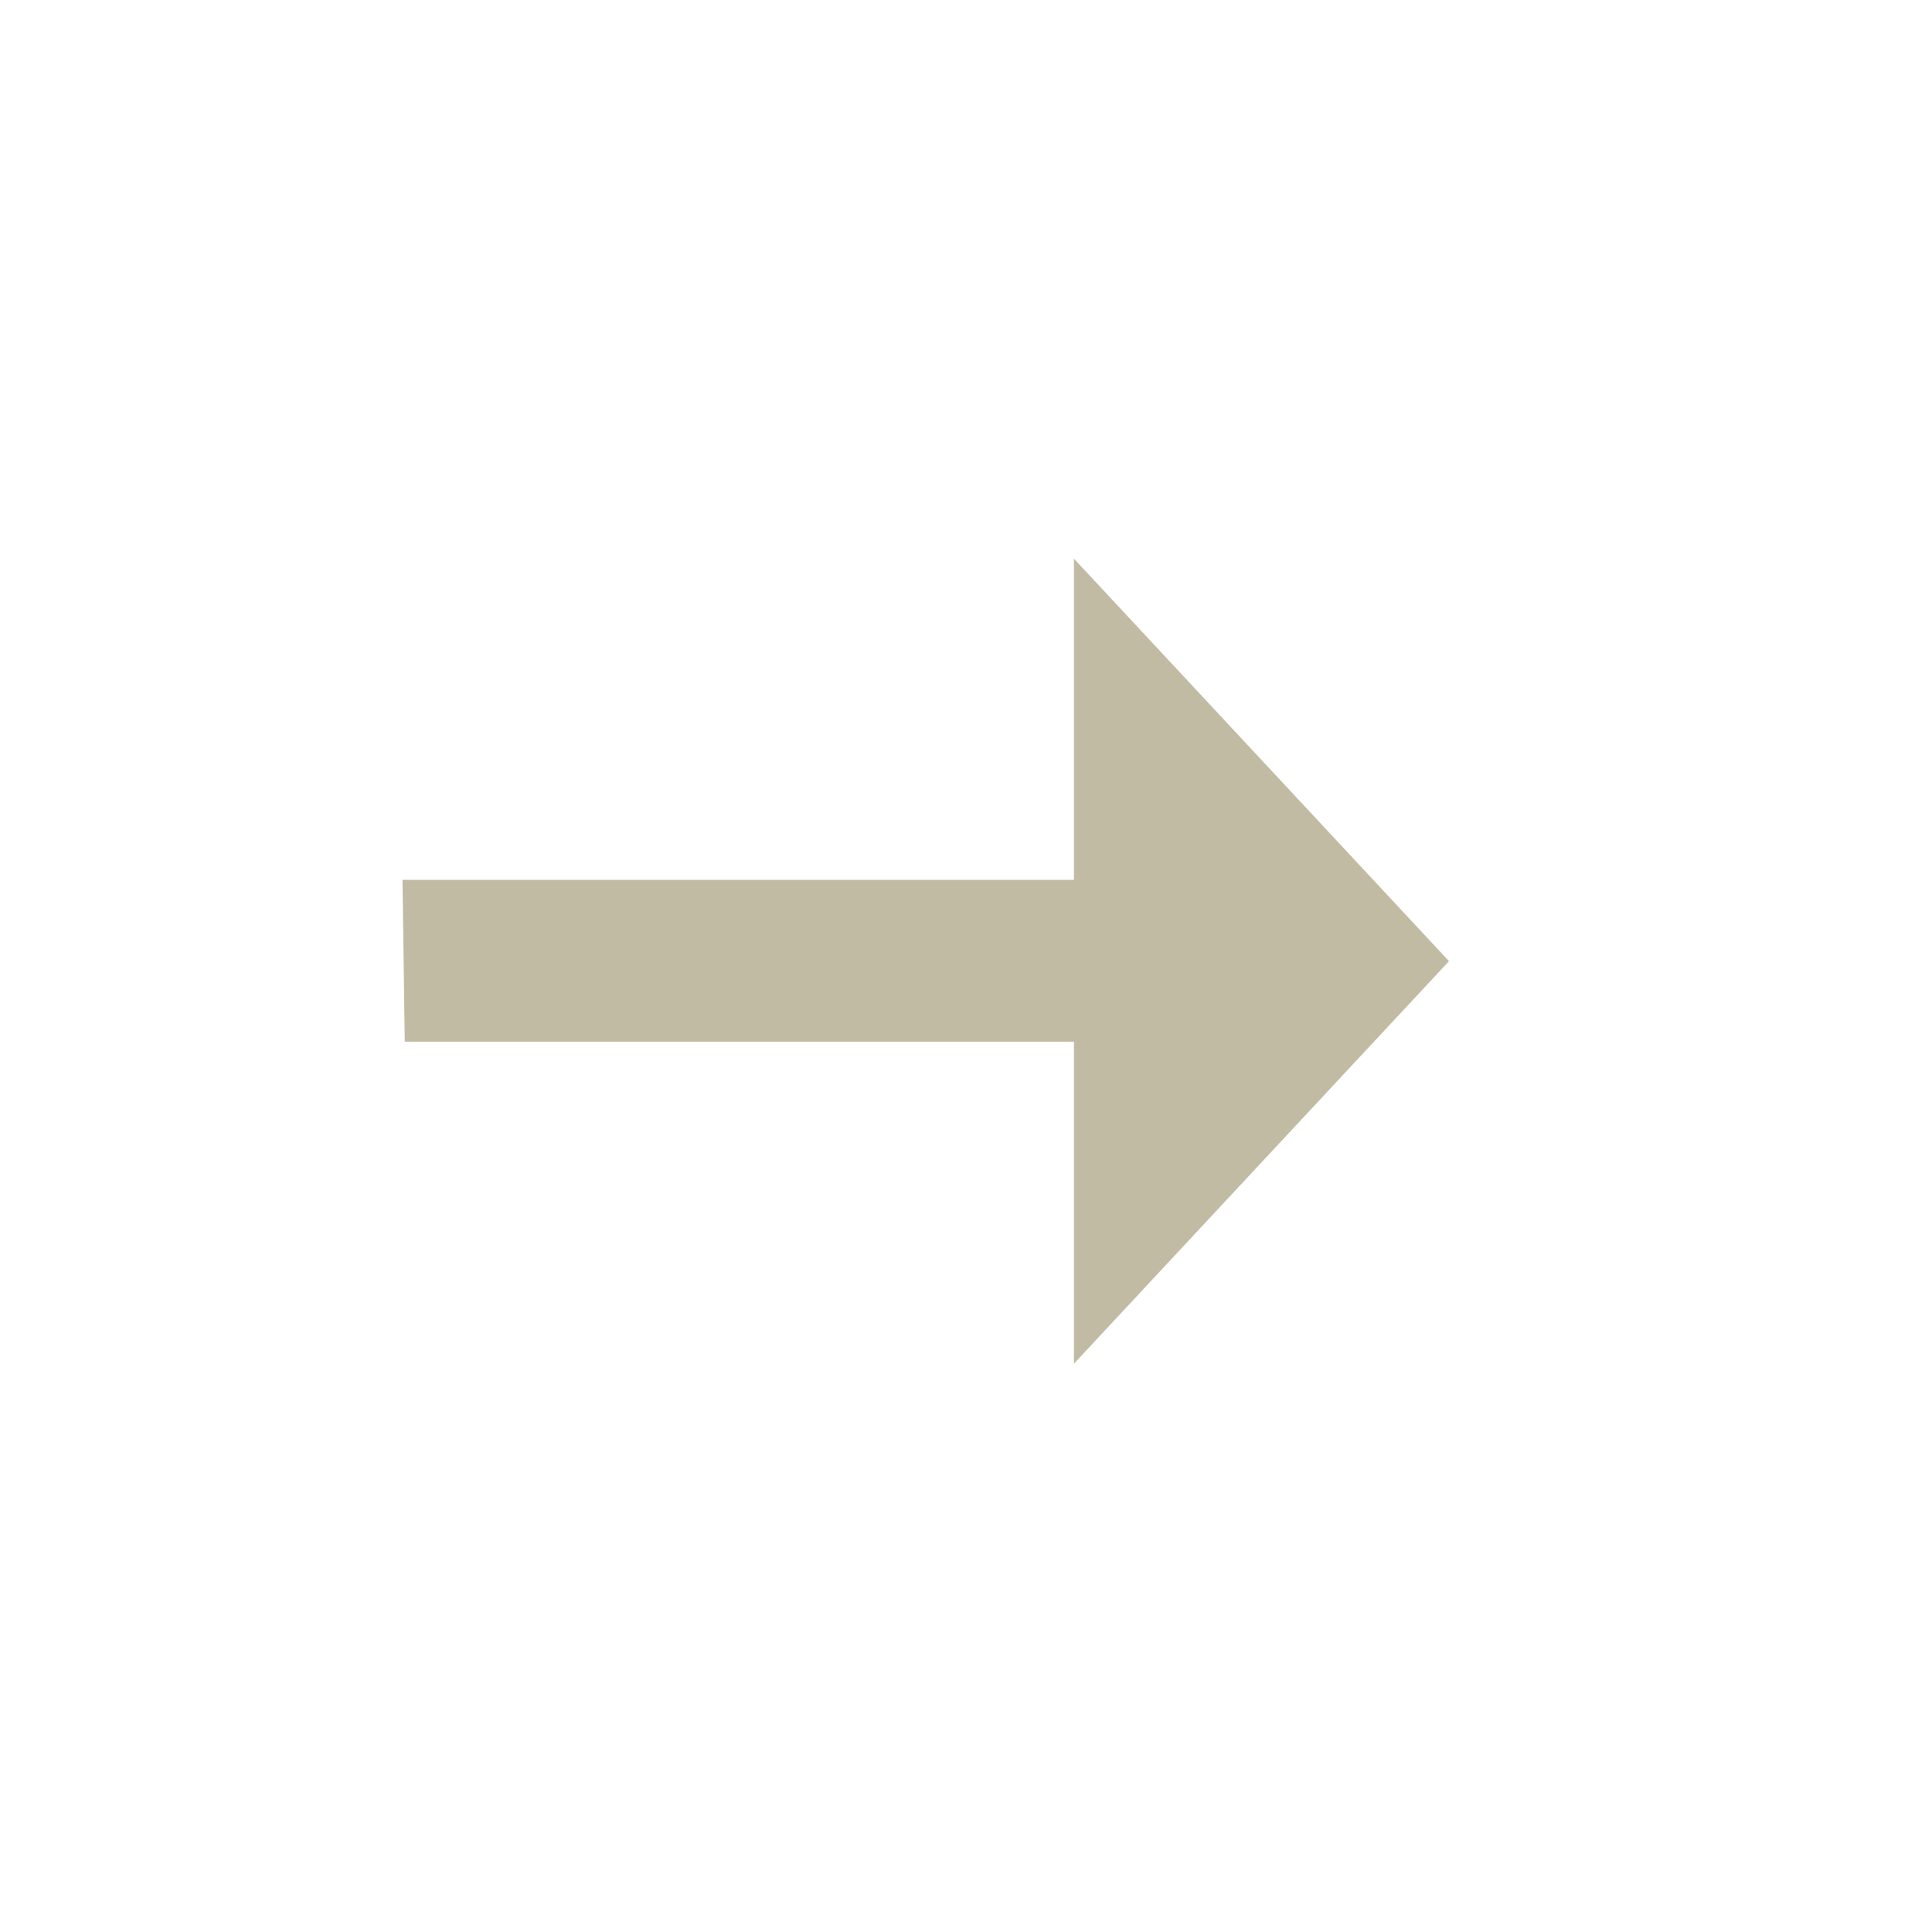 <svg width="24" height="24" viewBox="0 0 24 24" fill="none" xmlns="http://www.w3.org/2000/svg">
<path d="M13.341 16.94V12.94L5.028 12.94L5 10.93L13.341 10.93V6.94L18 11.94L13.341 16.94Z" fill="#C1BBA4"/>
</svg>
